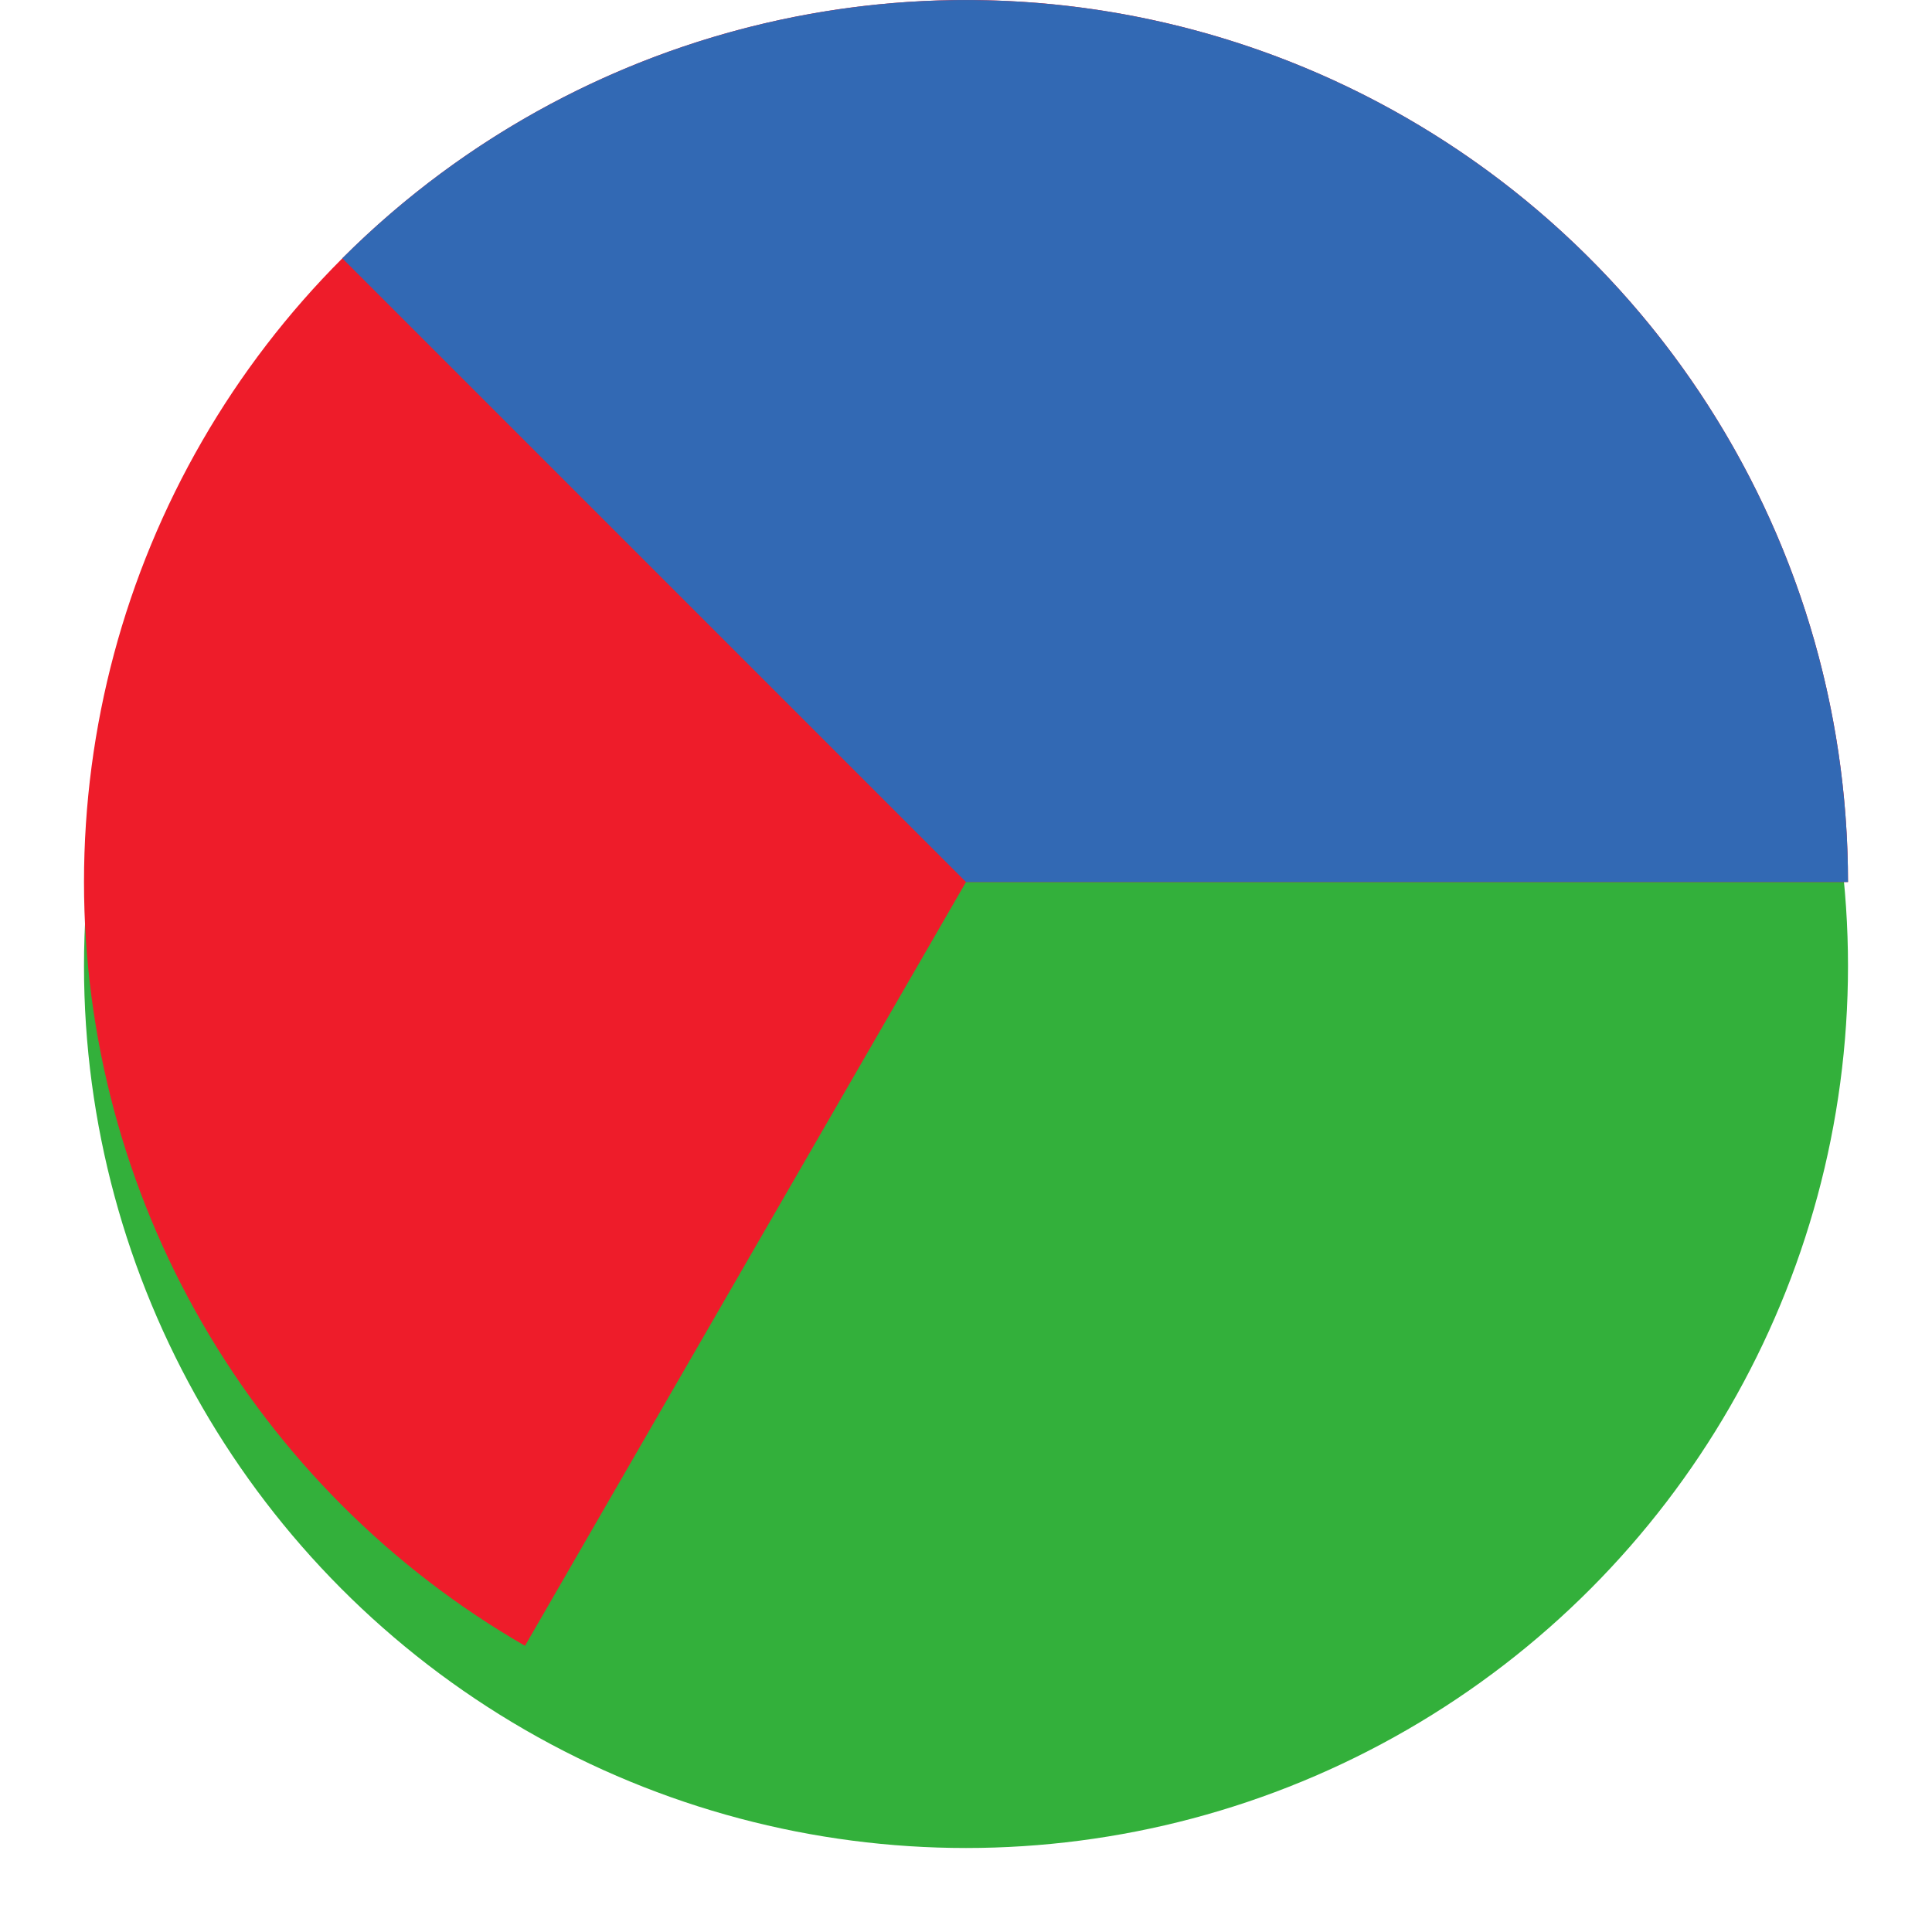 <?xml version="1.0" encoding="UTF-8"?>
<svg xmlns="http://www.w3.org/2000/svg" width="23" height="23" viewBox="0 0 23 23" fill="none">
  <g filter="url(#filter0_d_1411_32762)">
    <circle cx="11.5" cy="10.5" r="10.5" fill="#33B03B"></circle>
  </g>
  <path d="M22 10.5C22 8.657 21.515 6.846 20.593 5.25C19.672 3.654 18.346 2.328 16.75 1.407C15.154 0.485 13.343 -8.0566e-08 11.5 0C9.657 8.0566e-08 7.846 0.485 6.25 1.407C4.654 2.328 3.328 3.654 2.407 5.25C1.485 6.846 1 8.657 1 10.5C1 12.343 1.485 14.154 2.407 15.75C3.328 17.346 4.654 18.672 6.25 19.593L11.5 10.5H22Z" fill="#EE1C2A"></path>
  <path d="M22 10.5C22 8.423 21.384 6.393 20.23 4.667C19.077 2.94 17.437 1.594 15.518 0.799C13.6 0.005 11.488 -0.203 9.452 0.202C7.415 0.607 5.544 1.607 4.075 3.075L11.5 10.5H22Z" fill="#3269B4"></path>
  <defs>
    <filter id="filter0_d_1411_32762" x="0" y="0" width="23" height="23" color-interpolation-filters="sRGB">
      <feFlood flood-opacity="0" result="BackgroundImageFix"></feFlood>
      <feColorMatrix in="SourceAlpha" type="matrix" values="0 0 0 0 0 0 0 0 0 0 0 0 0 0 0 0 0 0 127 0" result="hardAlpha"></feColorMatrix>
      <feOffset dy="1"></feOffset>
      <feGaussianBlur stdDeviation="0.5"></feGaussianBlur>
      <feComposite in2="hardAlpha" operator="out"></feComposite>
      <feColorMatrix type="matrix" values="0 0 0 0 0 0 0 0 0 0 0 0 0 0 0 0 0 0 0.1 0"></feColorMatrix>
      <feBlend mode="normal" in2="BackgroundImageFix" result="effect1_dropShadow_1411_32762"></feBlend>
      <feBlend mode="normal" in="SourceGraphic" in2="effect1_dropShadow_1411_32762" result="shape"></feBlend>
    </filter>
  </defs>
</svg>
